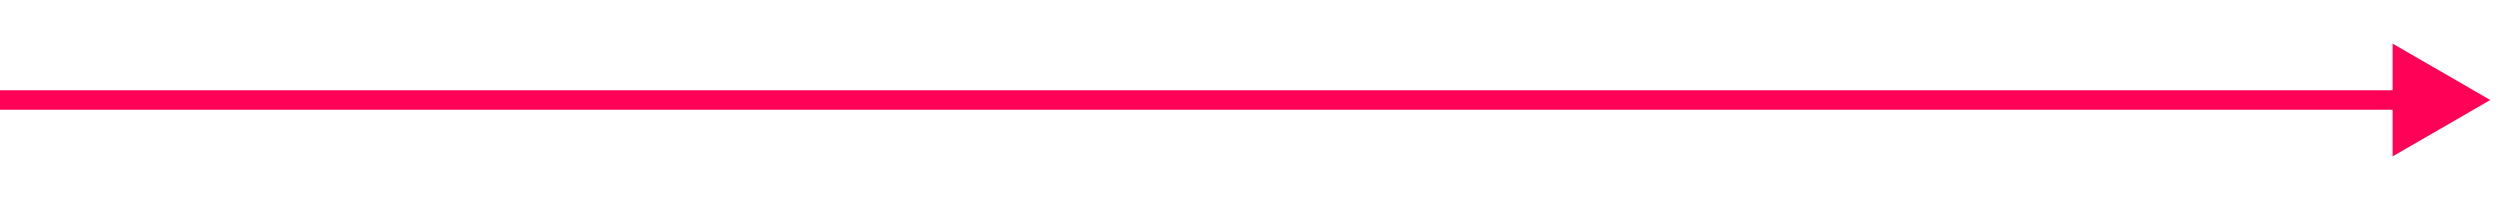 <?xml version="1.0" encoding="utf-8"?>
<svg xmlns="http://www.w3.org/2000/svg" fill="none" height="100%" overflow="visible" preserveAspectRatio="none" style="display: block;" viewBox="0 0 50 4" width="100%">
<path d="M49.805 2L47.852 0.872V3.128L49.805 2ZM0 2V2.195H48.047V2V1.805H0V2Z" fill="#FF0258" id="Vector 368"/>
</svg>